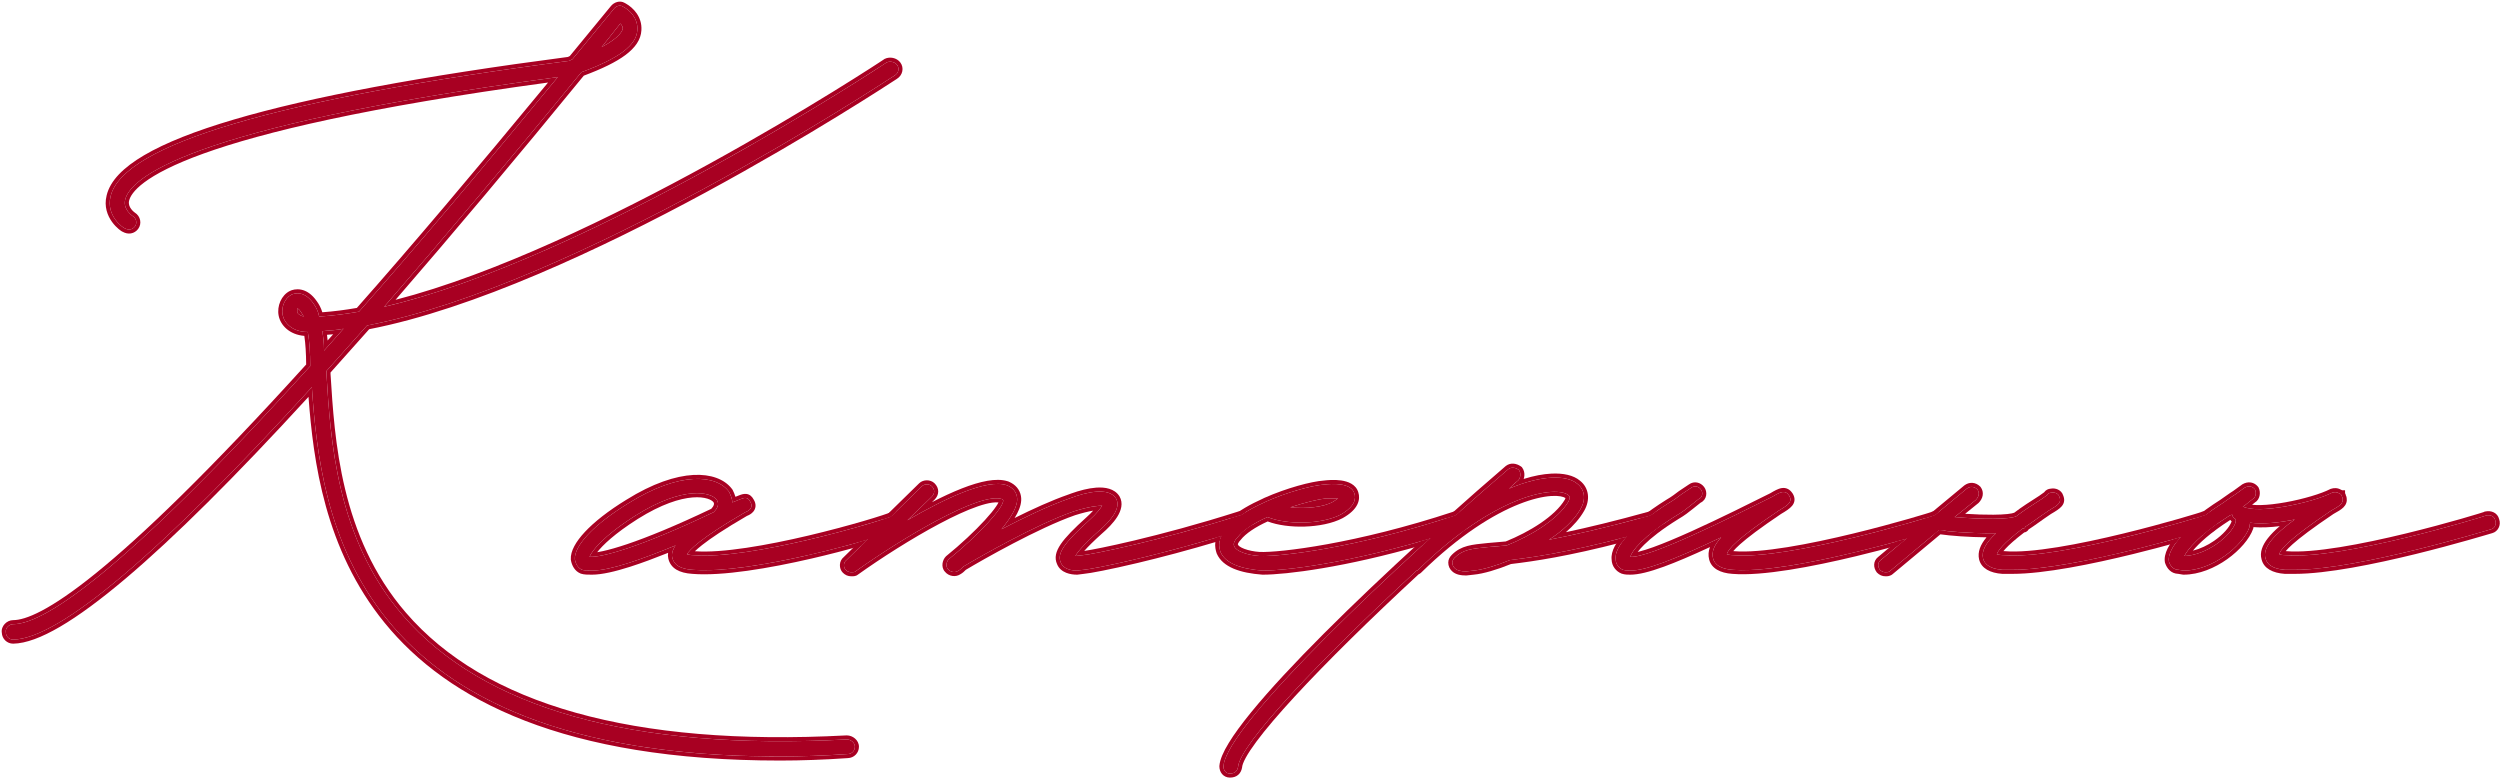 <?xml version="1.0" encoding="UTF-8"?> <svg xmlns="http://www.w3.org/2000/svg" width="616" height="192" viewBox="0 0 616 192" fill="none"><path d="M614.823 128.2C615.223 129.2 614.623 130.2 613.823 130.4C612.423 130.8 581.023 140.4 565.423 140.4H563.023C560.223 140.2 558.623 139.2 558.223 137.6C557.423 135 560.223 131.8 565.423 128C561.623 128.8 557.623 129.2 554.423 128.8L554.223 130C552.623 134.4 545.223 140.6 538.023 140.6L536.823 140.4C535.623 140.4 534.823 139.6 534.423 138.4C533.823 135.2 538.823 129.6 547.623 124C548.823 123.2 549.823 122.4 550.823 121.8L553.023 120.2C554.023 119.6 555.023 119.8 555.623 120.6C556.023 121.4 555.823 122.6 555.023 123L553.023 124.6L552.623 124.8C556.423 126.8 570.023 123.8 574.623 121.4C575.223 121.2 575.823 121.2 576.423 121.6C576.623 121.6 576.623 121.8 576.823 121.8C576.823 122 577.023 122 577.023 122.2C577.023 122.4 577.223 122.6 577.223 122.8C577.423 124 576.623 124.6 574.423 125.8C564.023 132.8 561.823 135.4 561.623 136.6C561.823 136.6 562.223 136.8 563.223 136.8C577.023 138 612.423 127.2 612.623 127C613.623 126.8 614.623 127.2 614.823 128.2ZM550.823 128.8C551.023 128 550.823 127.8 550.623 127.8C550.223 127.4 550.023 127.2 550.023 126.8L549.423 127C541.823 131.8 539.023 135.4 538.223 137C543.623 136.8 549.623 132.2 550.823 128.8Z" fill="#A80022"></path><path d="M545.421 128.2C545.621 129.2 545.021 130.2 544.221 130.4C542.821 130.8 511.421 140.4 495.821 140.4H493.421C490.621 140.2 489.021 139.2 488.621 137.6C488.221 135.8 489.221 133.8 491.821 131.4H490.221C485.421 131.4 480.221 131 477.821 130.6L465.821 140.6C465.421 141 465.021 141 464.621 141C464.021 141 463.621 140.8 463.221 140.4C462.621 139.6 462.621 138.6 463.421 138L475.821 127.6C476.021 127.6 476.221 127.4 476.421 127.2L484.621 120.4C485.421 119.8 486.421 119.8 487.221 120.6C487.821 121.4 487.621 122.4 486.821 123.2L481.621 127.4C488.421 128 495.221 128 496.821 127.2C498.621 125.8 500.821 124.4 503.021 123L504.421 122C504.621 121.6 505.021 121.4 505.421 121.4C506.221 121.2 507.221 121.6 507.421 122.4C508.021 123.8 507.221 124.4 504.821 125.8C502.421 127.4 500.621 128.8 499.021 129.8C499.021 130 498.821 130.2 498.621 130.2H498.421C493.421 134 492.221 135.8 492.021 136.6C492.221 136.6 492.821 136.8 493.821 136.8C507.421 138 542.821 127.2 543.021 127C544.021 126.8 545.021 127.2 545.421 128.2Z" fill="#A80022"></path><path d="M401.701 140.6C401.101 140.6 400.501 140.6 399.901 140.4C398.901 140 398.101 139 398.101 137.8C397.701 134.6 402.501 129.4 411.101 124C412.501 123.2 413.501 122.4 414.301 121.8L416.701 120.2C417.501 119.6 418.501 119.8 419.101 120.6C419.701 121.4 419.501 122.6 418.501 123L416.501 124.6C415.501 125.4 414.501 126.2 413.101 127C404.701 132.2 402.101 135.8 401.701 137.2C406.301 137.6 426.701 127.4 436.701 122.4C438.701 121.2 439.901 120.6 440.901 122.2C441.701 123.6 440.701 124.4 438.301 125.8C427.901 132.8 425.701 135.4 425.501 136.6C425.701 136.6 426.301 136.8 427.101 136.8C440.901 138 476.301 127.2 476.501 127C477.501 126.8 478.501 127.2 478.701 128.2C479.101 129.2 478.501 130.2 477.701 130.4C476.101 131 441.301 141.6 426.901 140.4C424.101 140.2 422.501 139.2 422.101 137.6C421.701 136 422.301 134.4 424.101 132.4C411.901 138.2 405.301 140.6 401.701 140.6Z" fill="#A80022"></path><path d="M408.853 128.2C409.053 129.2 408.653 130.2 407.653 130.4C389.453 135.6 378.853 137.2 372.053 138C368.653 139.4 365.253 140.4 363.053 140.6L361.253 140.8C360.053 140.8 359.053 140.6 358.453 140C358.053 139.6 357.853 139.2 357.853 138.6C357.853 138.2 358.053 137.8 358.453 137.4C360.453 135.4 362.653 135.2 366.653 134.8L371.253 134.4C377.253 132 383.853 128 386.453 123.6C387.053 122.4 386.653 122.2 386.453 122C383.453 119.6 368.653 121.6 349.453 140.4C349.253 140.6 349.053 140.6 349.053 140.6C325.253 162.6 305.453 183.4 305.053 189C304.853 190 304.253 190.6 303.053 190.6C302.053 190.6 301.453 189.8 301.453 188.8C302.253 178.4 345.053 138.4 371.653 115.6C372.453 115 373.453 115.2 374.253 115.8C374.853 116.6 374.653 117.8 374.053 118.4C373.253 119 372.453 119.8 371.853 120.4C379.853 117 386.053 117 388.653 119.2C390.453 120.6 390.853 123 389.453 125.4C387.853 128.2 385.053 130.8 381.653 133C387.853 131.8 395.853 130 406.653 127C407.653 126.8 408.653 127.2 408.853 128.2Z" fill="#A80022"></path><path d="M311.128 140.6C305.728 140.2 301.928 138.8 300.728 136C300.328 134.8 299.928 132.8 302.128 130.2C303.928 127.8 307.528 125.6 311.528 123.8L311.928 123.6C317.328 121.2 323.328 119.6 326.328 119.4C327.928 119.2 332.928 118.8 333.728 121.6C334.128 122.8 333.928 124.8 330.328 126.8C325.728 129.2 317.128 129.4 312.328 127.4C309.128 128.8 306.328 130.6 304.928 132.4C304.328 133 303.728 134 304.128 134.6C304.528 135.8 307.328 136.8 310.328 137C315.328 137.2 334.328 135 358.528 127C359.528 126.8 360.528 127.2 360.728 128.2C361.128 129.2 360.528 130.2 359.728 130.4C336.128 138.2 317.728 140.6 311.128 140.6ZM317.928 125C321.728 125.4 326.128 125 328.528 123.6L329.728 122.8H326.728C324.928 123 321.528 123.8 317.928 125Z" fill="#A80022"></path><path d="M307.577 128.2C307.977 129.2 307.377 130.2 306.377 130.4C286.377 136.8 269.577 140.2 266.977 140.4L265.377 140.6C263.977 140.6 261.977 140.2 261.377 138.6C260.377 136.4 262.177 133.8 268.377 128.2C270.377 126.4 271.177 125.2 271.577 124.6C270.577 124.6 268.377 124.8 264.577 126C255.377 129.2 241.377 137.2 237.377 139.6C236.977 140 236.577 140.4 236.177 140.6C235.377 141.2 234.177 141 233.577 140.2C232.977 139.6 233.177 138.4 233.777 137.8C241.177 131.8 247.577 124.8 247.177 123.2L246.977 123C241.577 121 221.977 132.8 210.777 140.8C210.577 141 210.177 141 209.777 141C209.177 141 208.777 140.8 208.377 140.4C207.777 139.8 207.777 138.6 208.577 138L227.177 119.8C227.777 119.2 228.977 119.2 229.577 119.8C230.377 120.6 230.377 121.6 229.577 122.4L223.577 128.2C232.577 123 243.177 117.8 248.177 119.6C249.577 120.2 250.377 121.2 250.577 122.4C250.977 124.6 249.177 127.4 246.777 130.4C252.177 127.6 258.377 124.6 263.577 122.8C267.777 121.2 273.177 120 274.977 122.8C276.377 125.2 273.577 128.4 270.777 130.8C266.777 134.4 265.377 136.2 264.977 137L266.777 136.8C269.177 136.6 285.977 133.2 305.377 127C306.377 126.8 307.377 127.2 307.577 128.2Z" fill="#A80022"></path><path d="M145.847 140.6C144.847 140.6 144.047 140.6 143.447 140.4C142.447 140 141.847 139 141.647 137.8C141.447 134.6 146.047 129.4 154.847 124C167.647 116 176.647 117 179.647 121.2C180.047 122 180.447 123 180.447 123.8L182.447 123C183.447 122.6 184.247 122.4 184.847 123.6C185.847 125.2 184.247 126 183.647 126.2C172.247 132.8 169.847 135.6 169.247 136.6C169.647 136.6 170.047 136.8 170.847 136.8C184.647 138 216.647 128.6 220.247 127C221.247 126.8 222.247 127.2 222.447 128.2C222.647 129.2 222.247 130 221.447 130.4C216.647 132.6 185.047 141.6 170.647 140.4C167.647 140.2 166.047 139.2 165.647 137.4C165.447 136.6 165.647 135.6 166.447 134.4C158.647 137.6 150.447 140.6 145.847 140.6ZM145.247 137.2C148.247 137.4 157.847 134.8 175.847 126.2C176.847 125.2 177.247 124.2 176.647 123.2C175.247 121.2 168.447 119.6 156.647 127C148.447 132.2 145.847 135.8 145.247 137.2Z" fill="#A80022"></path><path d="M221.044 16C221.644 16.8 221.444 18 220.444 18.6C217.044 20.8 141.644 70.4 90.444 80.2L80.444 91.4C80.444 91.8 80.444 92 80.444 92.2C81.444 108.2 82.844 132.6 99.244 151.6C119.044 174.6 155.844 185 208.644 182.2C209.644 182.2 210.644 183 210.644 184C210.644 185 209.844 185.8 208.844 185.8C203.044 186.2 197.444 186.4 192.244 186.4C86.044 186.4 79.044 127.2 76.844 95.4C39.444 136.4 14.644 157.4 3.244 157.6C2.244 157.6 1.444 156.8 1.444 155.8C1.244 154.8 2.244 153.8 3.244 153.8C10.044 153.8 28.044 143.6 76.444 90.2C76.444 87 76.244 84 75.844 81.8C72.044 81.8 70.044 79.6 69.644 77.6C69.244 75.6 70.244 73.4 71.844 72.6C72.644 72.2 75.044 71.6 77.244 74.8C77.844 75.6 78.444 76.8 78.644 78C81.844 77.8 85.044 77.4 88.444 76.8C102.444 61 118.644 41.8 137.444 19C44.844 31.4 32.044 44.2 30.844 49.2C30.244 51.6 32.644 53.2 32.644 53.2C33.644 53.8 33.844 55 33.244 55.8C32.644 56.6 31.644 56.8 30.644 56.2C30.444 56.2 26.044 53.2 27.244 48.4C30.244 35.6 68.244 24.4 140.244 15L141.044 14.6L151.244 2.2C151.844 1.4 152.844 1.2 153.444 1.6C155.044 2.4 157.244 4.4 157.044 7.4C156.844 11.2 152.444 14.4 143.244 17.8C125.444 39.6 109.244 58.8 94.644 75.6C145.044 63.8 217.644 16 218.444 15.4C219.244 15 220.444 15.2 221.044 16ZM152.844 5.8L148.244 11.6C152.844 9.2 153.444 7.4 153.444 7C153.444 6.6 153.244 6.2 152.844 5.8ZM73.244 77C73.444 77.4 74.044 77.8 74.844 78L74.244 77C73.644 76 73.244 76 73.244 76V77ZM79.844 86.4L84.644 81C82.844 81.4 81.044 81.4 79.444 81.6C79.644 83 79.844 84.6 79.844 86.4Z" fill="#A80022"></path><path d="M552.509 119.343C553.179 118.941 553.917 118.769 554.638 118.889C555.272 118.995 555.826 119.316 556.25 119.789L556.424 120L556.478 120.073L556.518 120.153C556.83 120.777 556.895 121.514 556.75 122.167C556.613 122.787 556.253 123.45 555.583 123.833L554.911 124.371C555.506 124.436 556.204 124.466 556.997 124.451C558.809 124.415 560.954 124.16 563.147 123.766C567.559 122.973 571.994 121.645 574.161 120.514L574.232 120.477L574.308 120.452C575.077 120.195 575.95 120.162 576.811 120.664C576.903 120.694 576.985 120.731 577.057 120.774C577.071 120.782 577.083 120.792 577.096 120.8H577.824V121.528C577.832 121.541 577.842 121.553 577.85 121.567C577.901 121.652 577.946 121.751 577.978 121.865C577.995 121.925 578.006 121.985 578.013 122.044C578.014 122.047 578.016 122.05 578.018 122.053C578.038 122.094 578.089 122.191 578.129 122.299C578.163 122.391 578.203 122.524 578.217 122.686C578.279 123.094 578.266 123.51 578.128 123.923C577.986 124.35 577.735 124.703 577.431 125.007C576.87 125.568 576.003 126.076 574.95 126.651C569.782 130.131 566.685 132.495 564.865 134.122C564.079 134.823 563.549 135.372 563.198 135.799C563.206 135.799 563.215 135.8 563.224 135.8H563.267L563.311 135.804C566.632 136.093 571.33 135.66 576.577 134.816C581.804 133.975 587.502 132.738 592.787 131.454C598.071 130.17 602.933 128.843 606.486 127.824C608.261 127.314 609.708 126.883 610.715 126.573C611.219 126.418 611.611 126.294 611.876 126.206C611.953 126.181 612.017 126.158 612.07 126.14L612.131 126.08L612.428 126.02C613.105 125.885 613.838 125.94 614.471 126.256C615.102 126.572 615.597 127.135 615.782 127.907C616.336 129.418 615.462 130.999 614.098 131.361L614.099 131.362C613.416 131.557 605.186 134.066 595.187 136.522C585.219 138.97 573.36 141.401 565.424 141.401H562.988L562.952 141.398C560.017 141.188 557.816 140.092 557.253 137.843L557.254 137.842C556.739 136.087 557.478 134.309 558.785 132.635C559.539 131.671 560.531 130.672 561.724 129.642C559.478 129.93 557.257 130.038 555.256 129.885L555.21 130.165L555.195 130.255L555.163 130.342C554.268 132.803 551.845 135.6 548.804 137.765C545.746 139.942 541.896 141.6 538.024 141.6H537.941L537.86 141.586L536.711 141.395C535.003 141.344 533.949 140.137 533.475 138.716L533.453 138.652L533.441 138.584C533.236 137.49 533.526 136.31 534.098 135.147C534.454 134.422 534.936 133.668 535.529 132.893C536.112 132.732 536.673 132.575 537.21 132.424C535.132 134.791 534.137 136.87 534.424 138.401C534.824 139.601 535.624 140.401 536.824 140.401L538.024 140.6C544.999 140.6 552.161 134.782 554.057 130.418L554.224 130L554.424 128.8C557.624 129.2 561.624 128.8 565.424 128C560.224 131.8 557.424 135 558.224 137.6C558.599 139.1 560.028 140.073 562.513 140.354L563.024 140.401H565.424L566.166 140.393C581.996 140.102 612.441 130.796 613.824 130.401C614.623 130.201 615.223 129.201 614.824 128.201C614.624 127.201 613.623 126.8 612.623 127L612.503 127.049C610.266 127.851 577.669 137.64 563.886 136.848L563.224 136.8C562.224 136.8 561.823 136.6 561.623 136.6C561.824 135.4 564.025 132.8 574.424 125.8C576.624 124.6 577.424 124 577.224 122.8C577.224 122.6 577.024 122.401 577.024 122.201C577.024 122.001 576.824 122 576.824 121.8C576.624 121.8 576.624 121.6 576.424 121.6C575.824 121.2 575.223 121.201 574.623 121.401L574.166 121.627C569.183 123.983 556.304 126.738 552.623 124.8L553.024 124.6L555.024 123C555.824 122.6 556.023 121.4 555.623 120.6C555.023 119.8 554.024 119.601 553.024 120.201L550.824 121.8C549.824 122.4 548.823 123.2 547.623 124L546.81 124.526C545.563 125.341 544.397 126.155 543.32 126.959C543.221 126.967 543.121 126.981 543.022 127C542.988 127.032 542.147 127.303 540.698 127.742C542.525 126.241 544.662 124.701 547.069 123.168C547.651 122.78 548.183 122.393 548.717 122.012C549.228 121.647 549.743 121.286 550.266 120.969L552.436 119.392L552.471 119.366L552.509 119.343ZM550.024 126.8C550.024 127.2 550.224 127.4 550.623 127.8C550.823 127.8 551.023 128 550.824 128.8C549.624 132.2 543.624 136.8 538.224 137C539.024 135.4 541.824 131.8 549.424 127L550.024 126.8ZM549.539 128.113C544.52 131.329 541.763 133.943 540.325 135.686C542.127 135.242 543.943 134.37 545.532 133.277C547.756 131.746 549.346 129.919 549.863 128.512C549.867 128.495 549.87 128.479 549.873 128.463C549.77 128.361 549.653 128.246 549.539 128.113Z" fill="#A80022"></path><path d="M477.821 130.6C480.071 130.975 484.782 131.35 489.317 131.396L490.22 131.401H491.821C489.221 133.801 488.221 135.8 488.621 137.6C488.996 139.1 490.425 140.073 492.91 140.354L493.42 140.401H495.821L496.563 140.393C507.971 140.183 526.967 135.289 537.209 132.424C536.806 132.882 536.444 133.329 536.125 133.764C533.107 134.597 529.48 135.565 525.584 136.522C515.616 138.97 503.757 141.401 495.821 141.401H493.384L493.349 141.398C490.414 141.188 488.212 140.092 487.65 137.843L487.644 137.818C487.244 136.017 487.95 134.225 489.477 132.396C485.139 132.36 480.593 132.022 478.113 131.658L466.47 141.36C465.775 142.016 465.025 142 464.621 142C464.204 142 463.812 141.93 463.439 141.764C463.071 141.6 462.772 141.367 462.513 141.108L462.463 141.057L462.42 141C462.005 140.446 461.756 139.768 461.797 139.067C461.839 138.36 462.173 137.706 462.778 137.234L467.289 133.451C468.099 133.229 468.876 133.011 469.616 132.804L463.42 138C462.62 138.6 462.62 139.601 463.22 140.401C463.57 140.751 463.921 140.947 464.405 140.991L464.621 141C465.021 141 465.421 141 465.821 140.6L477.821 130.6ZM485.976 118.977C486.699 119.017 487.374 119.34 487.927 119.893L487.978 119.944L488.02 120C488.485 120.62 488.651 121.347 488.532 122.065C488.415 122.764 488.041 123.395 487.528 123.908L487.49 123.945L487.449 123.978L484.206 126.597C486.711 126.764 489.122 126.844 491.162 126.826C492.518 126.813 493.696 126.758 494.621 126.66C495.508 126.565 496.052 126.439 496.308 126.333C498.127 124.93 500.318 123.534 502.46 122.171L503.671 121.306C504.068 120.726 504.699 120.435 505.308 120.404C505.905 120.286 506.535 120.371 507.068 120.619C507.622 120.878 508.157 121.358 508.367 122.074C508.54 122.496 508.648 122.949 508.599 123.427C508.546 123.947 508.319 124.381 508.007 124.748C507.452 125.402 506.488 125.985 505.35 126.649C504.175 127.433 503.146 128.168 502.2 128.84C501.366 129.433 500.587 129.98 499.846 130.457C499.775 130.585 499.69 130.695 499.602 130.783C499.413 130.971 499.127 131.15 498.773 131.191C496.448 132.973 495.019 134.272 494.154 135.205C493.95 135.426 493.781 135.622 493.641 135.795C493.699 135.797 493.759 135.8 493.821 135.8H493.865L493.909 135.804C497.178 136.092 501.838 135.661 507.057 134.817C512.256 133.976 517.935 132.738 523.209 131.453C528.48 130.17 533.336 128.843 536.885 127.824C538.66 127.314 540.106 126.883 541.113 126.573C541.617 126.417 542.008 126.294 542.273 126.206C542.35 126.181 542.414 126.158 542.466 126.14L542.528 126.079L542.825 126.02C543.378 125.909 543.958 125.934 544.494 126.102C544.091 126.388 543.699 126.675 543.318 126.959C543.219 126.967 543.119 126.98 543.02 127L542.9 127.049C540.663 127.851 508.073 137.639 494.474 136.848L493.821 136.8C492.821 136.8 492.22 136.6 492.02 136.6C492.22 135.8 493.421 134 498.42 130.201H498.621L498.695 130.192C498.867 130.151 499.02 129.975 499.02 129.8C500.62 128.8 502.421 127.4 504.821 125.8C507.22 124.4 508.02 123.8 507.42 122.401C507.22 121.601 506.22 121.201 505.42 121.401C505.02 121.401 504.62 121.6 504.42 122L503.02 123C500.82 124.4 498.621 125.801 496.821 127.201C495.221 128.001 488.421 128.001 481.621 127.401L486.821 123.201C487.621 122.401 487.82 121.4 487.22 120.6C486.42 119.8 485.421 119.801 484.621 120.401L476.7 126.968C476.633 126.976 476.566 126.987 476.499 127C476.467 127.032 475.579 127.317 474.051 127.778L475.178 126.834L475.457 126.6H475.604C475.635 126.57 475.67 126.537 475.713 126.494L475.747 126.46L475.782 126.431L483.982 119.63L484.001 119.615L484.02 119.6C484.581 119.179 485.259 118.937 485.976 118.977ZM546.426 128.999C546.278 130.086 545.56 131.078 544.495 131.361L544.496 131.362C544.327 131.41 543.701 131.597 542.705 131.89C543.728 131.005 544.957 130.039 546.426 128.999Z" fill="#A80022"></path><path d="M400.694 132.314C398.827 134.447 397.917 136.333 398.1 137.8C398.1 139 398.901 140.001 399.901 140.401C400.351 140.551 400.801 140.588 401.25 140.597L401.701 140.6C405.301 140.6 411.901 138.2 424.1 132.401C422.301 134.4 421.7 136 422.1 137.6C422.5 139.2 424.101 140.201 426.901 140.401C437.237 141.262 458.083 136.04 469.618 132.804L467.764 134.358C464.676 135.204 461.102 136.14 457.334 137.047C451.97 138.338 446.192 139.576 440.843 140.416C435.518 141.253 430.551 141.705 426.83 141.397V141.398C426.827 141.398 426.824 141.397 426.822 141.397C426.82 141.397 426.819 141.397 426.818 141.397V141.396C423.888 141.184 421.692 140.089 421.13 137.843C420.871 136.805 420.954 135.803 421.338 134.799C416.737 136.931 413.022 138.517 410.019 139.615C406.374 140.947 403.685 141.6 401.701 141.6C401.123 141.6 400.362 141.608 399.584 141.349L399.556 141.34L399.529 141.328C398.215 140.803 397.134 139.496 397.103 137.872C396.985 136.814 397.295 135.698 397.866 134.594C398.176 133.993 398.575 133.375 399.053 132.742C399.592 132.603 400.139 132.46 400.694 132.314ZM416.146 119.368C417.429 118.442 419.017 118.822 419.901 120C420.794 121.192 420.605 123.12 419.024 123.863L417.125 125.381C416.132 126.176 415.084 127.013 413.625 127.85L413.626 127.851C409.472 130.423 406.785 132.578 405.102 134.238C404.41 134.92 403.902 135.507 403.531 135.993C403.641 135.969 403.757 135.943 403.876 135.913C404.847 135.674 406.024 135.301 407.365 134.819C410.044 133.853 413.311 132.472 416.764 130.913C423.655 127.804 431.222 124.021 436.225 121.52C436.711 121.229 437.18 120.955 437.621 120.74C438.069 120.521 438.544 120.333 439.029 120.261C439.535 120.186 440.064 120.236 440.57 120.503C440.998 120.729 441.343 121.075 441.629 121.489L441.748 121.67L441.759 121.687L441.769 121.704C442.032 122.164 442.202 122.672 442.167 123.22C442.132 123.776 441.893 124.244 441.575 124.633C440.995 125.341 439.988 125.971 438.84 126.642C433.664 130.127 430.564 132.494 428.742 134.121C427.956 134.823 427.426 135.372 427.075 135.799C427.083 135.799 427.092 135.8 427.1 135.8H427.144L427.187 135.804C430.508 136.093 435.207 135.66 440.455 134.816C445.681 133.975 451.379 132.737 456.664 131.453C461.948 130.17 466.81 128.842 470.362 127.824C472.138 127.314 473.585 126.882 474.592 126.573C475.096 126.417 475.487 126.293 475.752 126.206C475.829 126.181 475.893 126.158 475.946 126.14L476.007 126.079L476.304 126.02C476.795 125.922 477.314 125.925 477.804 126.054L476.702 126.968C476.635 126.976 476.568 126.987 476.5 127L476.38 127.049C474.11 127.863 440.469 137.963 427.1 136.8C426.3 136.8 425.7 136.6 425.5 136.6C425.701 135.4 427.901 132.799 438.3 125.8C440.625 124.444 441.637 123.651 440.97 122.329L440.901 122.2C439.901 120.6 438.701 121.201 436.701 122.401C426.701 127.401 406.301 137.6 401.701 137.2C402.101 135.8 404.7 132.2 413.1 127C414.5 126.2 415.5 125.4 416.5 124.6L418.5 123C419.5 122.6 419.7 121.4 419.1 120.6C418.5 119.8 417.5 119.601 416.701 120.2L414.3 121.8C413.5 122.4 412.5 123.2 411.1 124C409.493 125.009 408.019 126.011 406.687 126.994C406.676 126.996 406.665 126.998 406.654 127C405.804 127.236 404.971 127.464 404.155 127.686C405.979 126.209 408.13 124.685 410.569 123.154L410.586 123.142L410.604 123.132C411.937 122.37 412.879 121.616 413.701 121L413.723 120.984L413.746 120.968L416.146 119.368ZM477.823 130.6C478.165 130.657 478.564 130.713 479.011 130.769C478.723 131.045 478.374 131.253 477.982 131.359C477.73 131.447 477.133 131.64 476.248 131.911L477.823 130.6Z" fill="#A80022"></path><path d="M400.693 132.313C400.302 132.76 399.953 133.197 399.647 133.621C386.43 137.049 378.044 138.297 372.305 138.976C368.922 140.359 365.481 141.378 363.162 141.592L363.163 141.593L361.363 141.793L361.309 141.799H361.253C360.014 141.799 358.649 141.609 357.746 140.707C357.487 140.448 357.252 140.149 357.089 139.781C356.923 139.408 356.854 139.016 356.854 138.599C356.854 137.841 357.237 137.202 357.746 136.693C360.043 134.396 362.639 134.196 366.554 133.804L366.566 133.803L371.015 133.416C373.919 132.244 376.951 130.698 379.566 128.922C382.224 127.118 384.378 125.126 385.573 123.119C385.663 122.936 385.71 122.805 385.737 122.715C385.237 122.384 384.096 122.085 382.174 122.216C380.19 122.352 377.561 122.933 374.395 124.18C368.069 126.671 359.68 131.785 350.159 141.106L350.16 141.107C349.959 141.308 349.742 141.428 349.551 141.5C337.732 152.431 326.924 163.048 319.014 171.627C315.037 175.941 311.808 179.724 309.554 182.764C308.426 184.285 307.556 185.601 306.96 186.693C306.349 187.812 306.085 188.594 306.051 189.071L306.046 189.133L306.034 189.196C305.905 189.842 305.622 190.474 305.074 190.938C304.522 191.405 303.82 191.599 303.053 191.599C302.263 191.599 301.582 191.273 301.114 190.72C300.661 190.184 300.453 189.492 300.453 188.799V188.761L300.456 188.723C300.575 187.171 301.444 185.235 302.754 183.084C304.086 180.895 305.959 178.351 308.244 175.549C312.816 169.943 319.098 163.228 326.17 156.143C333.601 148.699 341.922 140.83 350.076 133.381C350.797 133.174 351.525 132.961 352.259 132.743C328.178 154.643 302.077 180.699 301.453 188.799L301.46 188.985C301.53 189.896 302.116 190.599 303.053 190.599C304.253 190.599 304.853 189.999 305.053 189C305.453 183.4 325.253 162.599 349.053 140.599C349.053 140.599 349.253 140.6 349.453 140.4C368.653 121.6 383.453 119.6 386.453 122C386.653 122.2 387.053 122.399 386.453 123.599C383.853 127.999 377.253 132 371.253 134.4L366.653 134.799C362.653 135.199 360.453 135.4 358.453 137.4L358.312 137.549C358.006 137.899 357.854 138.249 357.854 138.599L357.862 138.816C357.906 139.3 358.103 139.65 358.453 140C359.053 140.599 360.053 140.799 361.253 140.799L363.053 140.599C365.253 140.399 368.653 139.399 372.053 138C377.935 137.307 386.662 136.015 400.693 132.313ZM371.053 114.799C372.264 113.891 373.668 114.205 374.66 114.864L374.854 115L374.968 115.085L375.053 115.2C375.532 115.839 375.669 116.603 375.598 117.279C375.572 117.526 375.516 117.773 375.433 118.012C377.936 117.232 380.223 116.805 382.226 116.701C385.211 116.545 387.717 117.098 389.299 118.436H389.298C391.536 120.202 391.914 123.166 390.317 125.904L390.316 125.903C389.249 127.769 387.7 129.524 385.842 131.126C391.306 129.967 397.998 128.366 406.386 126.036L406.421 126.026L406.457 126.019C406.957 125.919 407.487 125.924 407.985 126.06C407.538 126.373 407.106 126.684 406.687 126.994C406.675 126.996 406.664 126.997 406.653 127L404.661 127.548C394.861 130.222 387.466 131.875 381.653 133C385.053 130.8 387.853 128.2 389.453 125.4C390.853 123 390.453 120.6 388.653 119.2C386.053 117 379.853 117 371.854 120.4C372.379 119.875 373.057 119.197 373.754 118.633L374.053 118.4C374.653 117.8 374.853 116.599 374.253 115.799C373.453 115.2 372.453 114.999 371.653 115.599C367.625 119.052 363.226 122.899 358.657 126.978C358.614 126.984 358.571 126.991 358.528 127C357.794 127.242 357.065 127.478 356.341 127.71C361.506 123.078 366.486 118.711 371.002 114.84L371.027 114.819L371.053 114.799ZM409.874 129.109C409.833 129.433 409.746 129.751 409.598 130.046C409.276 130.69 408.696 131.193 407.9 131.368C407.353 131.524 406.813 131.678 406.279 131.828C407.272 130.997 408.46 130.089 409.874 129.109Z" fill="#A80022"></path><path d="M300.893 132.105C300.136 133.787 300.433 135.112 300.728 136C301.929 138.8 305.728 140.2 311.128 140.6C317.014 140.6 332.284 138.689 352.259 132.743C351.699 133.252 351.139 133.765 350.577 134.278C331.503 139.791 316.939 141.6 311.128 141.6H311.091L311.055 141.598C308.3 141.394 305.879 140.93 303.964 140.121C302.045 139.31 300.545 138.111 299.809 136.393L299.793 136.355L299.779 136.316C299.556 135.648 299.309 134.684 299.461 133.498C299.504 133.164 299.578 132.82 299.687 132.467C300.087 132.347 300.489 132.227 300.893 132.105ZM326.23 118.404C327.067 118.301 328.805 118.144 330.472 118.386C332.069 118.618 334.111 119.3 334.689 121.325H334.688C334.95 122.14 334.996 123.201 334.423 124.348C333.853 125.488 332.72 126.615 330.813 127.674L330.803 127.681L330.791 127.686C328.307 128.982 324.84 129.647 321.434 129.75C318.201 129.847 314.885 129.44 312.354 128.483C309.37 129.833 306.913 131.477 305.718 133.014L305.68 133.063L305.635 133.107C305.4 133.342 305.183 133.642 305.069 133.9C305.023 134.007 305.008 134.074 305.003 134.109L305.034 134.156L305.077 134.284C305.084 134.305 305.149 134.439 305.432 134.644C305.703 134.841 306.097 135.047 306.606 135.239C307.622 135.623 308.97 135.906 310.388 136.001C315.251 136.188 334.103 134.021 358.214 126.051L358.272 126.031L358.332 126.019C358.787 125.928 359.267 125.926 359.725 126.028C359.37 126.344 359.014 126.66 358.657 126.978C358.614 126.985 358.571 126.991 358.528 127L356.274 127.733C333.9 134.896 316.338 137.055 310.838 137.012L310.328 137C307.328 136.8 304.528 135.8 304.128 134.6C303.778 134.075 304.194 133.244 304.705 132.643L304.928 132.4C306.328 130.6 309.128 128.8 312.328 127.4C317.128 129.4 325.728 129.2 330.328 126.8C333.928 124.8 334.128 122.8 333.728 121.6C332.928 118.8 327.928 119.2 326.328 119.4L325.731 119.454C322.581 119.803 316.99 121.35 311.928 123.6L311.528 123.8L310.783 124.143C308.95 125.002 307.222 125.946 305.74 126.953C305.62 126.96 305.499 126.976 305.377 127C304.615 127.243 303.856 127.481 303.103 127.716C305.186 125.882 308.082 124.255 311.099 122.896L311.48 122.706L311.501 122.695L311.522 122.686C316.965 120.268 323.062 118.624 326.23 118.404ZM361.444 130.273C361.121 130.79 360.627 131.184 360.038 131.351C359.993 131.366 359.947 131.379 359.901 131.394C360.421 131.008 360.935 130.634 361.444 130.273ZM329.728 122.8L328.528 123.6C326.128 125 321.728 125.4 317.928 125C321.528 123.8 324.928 123 326.728 122.8H329.728Z" fill="#A80022"></path><path d="M210.776 140.8C221.976 132.8 241.576 121 246.976 123L247.176 123.2C247.576 124.8 241.176 131.8 233.776 137.8C233.176 138.4 232.976 139.6 233.576 140.2C234.176 141 235.376 141.199 236.176 140.599C236.576 140.399 236.977 139.999 237.377 139.599C241.377 137.199 255.376 129.2 264.576 126C268.375 124.8 270.576 124.6 271.576 124.599C271.176 125.199 270.376 126.4 268.377 128.2C262.177 133.8 260.377 136.399 261.377 138.599C261.939 140.099 263.732 140.545 265.107 140.595L265.377 140.599L266.976 140.4C269.335 140.219 283.376 137.403 300.892 132.105C300.709 132.513 300.587 132.899 300.512 133.264C292.893 135.552 285.957 137.368 280.383 138.697C273.438 140.353 268.537 141.271 267.092 141.392L265.438 141.599H265.377C264.598 141.599 263.611 141.491 262.705 141.129C261.808 140.77 260.905 140.123 260.465 139.014C259.76 137.461 260.155 135.877 261.348 134.114C262.523 132.378 264.607 130.257 267.706 127.458L267.708 127.457C268.397 126.837 268.933 126.292 269.357 125.825C268.255 126.014 266.786 126.351 264.897 126.946C255.883 130.083 242.128 137.92 237.994 140.394C237.661 140.728 237.212 141.168 236.718 141.44C235.481 142.319 233.747 142.012 232.831 140.866C232.281 140.287 232.163 139.515 232.232 138.889C232.304 138.245 232.588 137.574 233.069 137.093L233.106 137.056L233.146 137.023C236.812 134.051 240.226 130.833 242.664 128.174C243.885 126.841 244.843 125.669 245.463 124.752C245.72 124.372 245.904 124.055 246.026 123.803C245.618 123.756 245.101 123.766 244.465 123.853C243.478 123.988 242.292 124.296 240.941 124.759C238.24 125.684 234.986 127.194 231.52 129.033C224.606 132.701 216.959 137.613 211.389 141.59C211.077 141.852 210.716 141.933 210.493 141.965C210.234 142.002 209.957 142 209.776 142C209.359 142 208.968 141.929 208.595 141.764C208.227 141.6 207.928 141.366 207.669 141.107C206.68 140.117 206.665 138.252 207.908 137.254L211.647 133.595C212.35 133.395 213.027 133.2 213.676 133.009L208.576 138C207.776 138.6 207.777 139.8 208.377 140.4C208.726 140.75 209.076 140.946 209.56 140.99L209.776 141C210.176 141 210.576 141 210.776 140.8ZM243.319 118.468C245.112 118.16 246.806 118.128 248.233 118.565L248.515 118.659L248.543 118.669L248.57 118.681C250.228 119.391 251.291 120.642 251.559 122.221C251.818 123.645 251.351 125.139 250.614 126.56C250.429 126.917 250.222 127.277 249.998 127.64C254.423 125.437 259.117 123.288 263.22 121.865L264.038 121.564C265.98 120.875 268.144 120.292 270.105 120.152C272.284 119.997 274.602 120.369 275.817 122.259L275.84 122.296C276.827 123.988 276.237 125.829 275.299 127.33C274.344 128.859 272.853 130.338 271.427 131.559L271.426 131.558C269.453 133.336 268.136 134.656 267.269 135.619C267.23 135.663 267.192 135.706 267.155 135.748C268.81 135.518 273.25 134.658 279.469 133.177C286.374 131.531 295.4 129.139 305.072 126.048L305.126 126.03L305.18 126.019C305.776 125.9 306.414 125.929 306.99 126.152C306.557 126.414 306.14 126.681 305.74 126.953C305.62 126.96 305.498 126.976 305.377 127L303.565 127.573C284.94 133.409 269.101 136.606 266.776 136.8L264.976 137C265.376 136.2 266.776 134.4 270.776 130.8C273.576 128.4 276.376 125.2 274.976 122.8C273.176 120 267.776 121.2 263.576 122.8C258.376 124.6 252.176 127.6 246.776 130.4C249.176 127.4 250.976 124.6 250.576 122.4C250.376 121.2 249.576 120.199 248.176 119.599C243.176 117.799 232.576 123 223.576 128.2L229.576 122.4C230.376 121.6 230.376 120.6 229.576 119.8C228.976 119.2 227.776 119.2 227.176 119.8L219.529 127.281C218.985 127.483 218.243 127.738 217.332 128.033L226.477 119.085C227.006 118.561 227.731 118.349 228.377 118.349C229.025 118.35 229.753 118.563 230.283 119.093C230.832 119.642 231.176 120.335 231.176 121.099C231.176 121.864 230.832 122.558 230.283 123.107L230.271 123.119L229.628 123.74C232.133 122.451 234.64 121.273 237.011 120.344C239.246 119.468 241.39 118.799 243.319 118.468ZM308.661 129.299C308.475 130.301 307.697 131.122 306.647 131.362C306.271 131.482 305.896 131.601 305.522 131.72C306.327 130.888 307.407 130.069 308.661 129.299Z" fill="#A80022"></path><path d="M170.869 117.026C175.159 116.798 178.48 118.061 180.29 120.39L180.46 120.619L180.506 120.683L180.541 120.753C180.772 121.215 181.032 121.801 181.215 122.415L182.076 122.071C182.55 121.882 183.23 121.622 183.92 121.708C184.729 121.809 185.307 122.329 185.705 123.088C186.032 123.618 186.197 124.165 186.163 124.715C186.129 125.271 185.898 125.722 185.619 126.061C185.141 126.64 184.47 126.962 184.073 127.108C178.44 130.373 175.054 132.683 173.014 134.286C172.227 134.905 171.647 135.413 171.219 135.824C177.968 136.329 189.094 134.347 199.142 131.977C204.211 130.781 208.963 129.498 212.669 128.415C216.405 127.324 219.012 126.454 219.84 126.086L219.942 126.041L220.05 126.02C220.323 125.965 220.606 125.942 220.887 125.954L219.531 127.281C213.695 129.444 184.946 137.666 171.506 136.849L170.847 136.8C170.047 136.8 169.647 136.6 169.247 136.6C169.847 135.6 172.248 132.8 183.647 126.2C184.247 126 185.847 125.2 184.847 123.6C184.247 122.4 183.447 122.6 182.447 123L180.447 123.8C180.447 123.1 180.141 122.247 179.796 121.509L179.647 121.2C176.647 117 167.647 116 154.847 124L154.034 124.506C145.764 129.723 141.453 134.7 141.647 137.8C141.847 139 142.447 140 143.447 140.4C143.897 140.55 144.459 140.587 145.134 140.597L145.847 140.6C150.447 140.6 158.647 137.6 166.447 134.4C165.647 135.6 165.447 136.601 165.647 137.4C166.047 139.2 167.647 140.2 170.647 140.4C181.5 141.305 202.122 136.414 213.678 133.009L212.166 134.488C208.577 135.511 204.328 136.622 199.872 137.649C189.579 140.023 177.938 142.011 170.564 141.397V141.396C168.99 141.289 167.667 140.969 166.654 140.356C165.6 139.717 164.931 138.789 164.67 137.617V137.616C164.562 137.167 164.547 136.699 164.62 136.218C161.421 137.498 158.208 138.708 155.251 139.652C151.641 140.806 148.314 141.6 145.847 141.6C144.913 141.6 143.92 141.612 143.13 141.349L143.103 141.34L143.076 141.328C141.634 140.752 140.894 139.363 140.661 137.965L140.652 137.914L140.649 137.862C140.583 136.814 140.913 135.702 141.503 134.586C142.098 133.463 142.99 132.271 144.142 131.041C146.447 128.581 149.876 125.877 154.324 123.148C160.816 119.091 166.427 117.263 170.869 117.026ZM156.647 127C168.447 119.6 175.247 121.2 176.647 123.2C177.247 124.2 176.847 125.2 175.847 126.2C157.847 134.8 148.247 137.4 145.247 137.2C145.847 135.8 148.447 132.2 156.647 127ZM174.294 122.864C173.421 122.594 172.202 122.442 170.628 122.571C167.481 122.83 162.985 124.206 157.178 127.848L157.177 127.847C151.378 131.525 148.499 134.343 147.148 136.063C147.559 135.998 148.025 135.912 148.549 135.798C150.106 135.458 152.112 134.895 154.601 134.053C159.548 132.379 166.357 129.619 175.253 125.374C175.62 124.985 175.814 124.665 175.889 124.413C175.955 124.193 175.944 123.992 175.808 123.749C175.616 123.494 175.158 123.132 174.294 122.864Z" fill="#A80022"></path><path d="M210.644 184C210.644 183 209.644 182.2 208.644 182.2C155.844 185 119.043 174.6 99.243 151.6C82.844 132.6 81.444 108.2 80.444 92.2V91.4L90.444 80.2C141.643 70.4 217.043 20.8 220.443 18.6C221.381 18.037 221.615 16.948 221.147 16.154L221.043 16C220.443 15.2 219.243 15.001 218.443 15.4L217.475 16.045C208.655 21.834 141.894 64.537 94.644 75.6C109.244 58.8 125.443 39.6 143.243 17.8C152.443 14.4 156.843 11.2 157.043 7.401C157.243 4.401 155.043 2.4 153.443 1.6C152.843 1.2 151.843 1.4 151.243 2.2L141.043 14.6L140.243 15C68.243 24.4 30.243 35.6 27.243 48.401C26.044 53.2 30.444 56.2 30.644 56.2C31.644 56.8 32.643 56.6 33.243 55.8C33.843 55 33.644 53.8 32.644 53.2C32.644 53.2 30.392 51.699 30.796 49.423L30.844 49.2C32.044 44.2 44.843 31.4 137.443 19C118.644 41.8 102.443 61 88.444 76.8C85.043 77.4 81.844 77.8 78.644 78L78.602 77.775C78.369 76.652 77.806 75.55 77.243 74.8C75.044 71.601 72.644 72.2 71.844 72.6L71.695 72.679C70.182 73.537 69.256 75.662 69.644 77.6C70.044 79.6 72.044 81.8 75.844 81.8C76.244 84 76.444 87 76.444 90.2C28.044 143.6 10.043 153.8 3.243 153.8C2.243 153.8 1.244 154.8 1.443 155.8C1.443 156.8 2.243 157.6 3.243 157.6C14.643 157.4 39.444 136.401 76.844 95.4C79.027 126.952 85.935 185.477 189.773 186.39L192.243 186.401C197.443 186.401 203.044 186.2 208.844 185.8C209.781 185.8 210.543 185.097 210.634 184.185L210.644 184ZM79.844 86.4C79.844 84.6 79.644 83 79.444 81.6C81.043 81.4 82.844 81.4 84.644 81L79.844 86.4ZM82.054 82.371C81.528 82.416 81.04 82.451 80.572 82.49C80.629 82.94 80.682 83.411 80.726 83.901L82.089 82.367C82.077 82.368 82.066 82.37 82.054 82.371ZM73.243 76C73.243 76 73.643 76 74.243 77L74.844 78C74.044 77.8 73.443 77.4 73.243 77V76ZM152.844 5.8C153.244 6.2 153.443 6.6 153.443 7L153.436 7.091C153.353 7.627 152.557 9.349 148.243 11.6L152.844 5.8ZM33.201 52.37C34.649 53.271 35.006 55.117 34.043 56.401C33.602 56.988 32.983 57.391 32.258 57.512C31.576 57.625 30.88 57.475 30.24 57.119C30.236 57.118 30.234 57.117 30.233 57.116C30.174 57.092 30.122 57.066 30.084 57.045C30.005 57.002 29.921 56.95 29.836 56.894C29.664 56.779 29.45 56.62 29.214 56.42C28.742 56.021 28.151 55.438 27.608 54.686C26.517 53.176 25.581 50.926 26.273 48.157C27.126 44.548 30.371 41.269 35.534 38.24C40.745 35.184 48.114 32.263 57.585 29.466C76.506 23.877 104.011 18.727 139.944 14.03L140.406 13.8L150.471 1.565C151.284 0.513 152.763 0.041 153.891 0.705L154.233 0.889C155.979 1.884 158.257 4.109 158.041 7.451L158.042 7.452C157.92 9.77 156.512 11.762 154.117 13.551C151.771 15.305 148.348 16.963 143.846 18.642C126.941 39.341 111.48 57.695 97.462 73.875C121.926 67.568 151.107 53.376 174.661 40.424C186.919 33.684 197.63 27.292 205.325 22.549C209.173 20.177 212.266 18.218 214.421 16.834C215.499 16.142 216.341 15.593 216.926 15.209C217.218 15.017 217.446 14.867 217.606 14.761C217.777 14.646 217.844 14.6 217.844 14.6L217.915 14.546L217.996 14.506C219.19 13.909 220.929 14.181 221.844 15.4C222.81 16.689 222.446 18.541 220.985 19.439L220.986 19.44C219.283 20.542 199.556 33.51 173.845 47.43C148.272 61.275 116.669 76.121 90.966 81.116L81.444 91.781V92.161C82.446 108.201 83.858 132.245 100 150.946L100.001 150.947C119.49 173.586 155.882 183.996 208.591 181.201L208.617 181.2H208.644C209.401 181.2 210.129 181.499 210.673 181.97C211.22 182.444 211.644 183.153 211.644 184C211.644 185.53 210.432 186.76 208.911 186.796L208.912 186.798C203.092 187.199 197.468 187.401 192.243 187.401C138.961 187.401 110.322 172.543 94.769 153.457C79.99 135.321 77.198 113.556 76.015 97.783C57.998 117.45 42.942 132.415 30.94 142.564C24.767 147.783 19.379 151.748 14.798 154.426C10.243 157.088 6.373 158.545 3.261 158.6H3.243C1.728 158.6 0.506 157.411 0.448 155.911C0.308 155.05 0.67 154.271 1.162 153.743C1.669 153.201 2.422 152.8 3.243 152.8C4.711 152.8 6.943 152.244 10.277 150.487C13.599 148.738 17.943 145.837 23.614 141.248C34.915 132.103 51.396 116.327 75.44 89.817C75.426 87.166 75.274 84.7 74.987 82.763C71.279 82.451 69.13 80.129 68.663 77.796C68.187 75.416 69.34 72.735 71.397 71.706C71.949 71.43 72.978 71.116 74.22 71.37C75.49 71.631 76.847 72.459 78.067 74.234H78.067C78.588 74.937 79.107 75.902 79.419 76.942C82.192 76.739 84.983 76.383 87.927 75.873C101.456 60.595 117.04 42.143 135.042 20.335C90.338 26.421 64.76 32.575 50.207 37.816C42.793 40.486 38.288 42.903 35.581 44.918C32.873 46.935 32.041 48.493 31.816 49.434L31.814 49.443C31.613 50.244 31.896 50.937 32.319 51.5C32.528 51.779 32.756 52.004 32.934 52.158C33.022 52.235 33.095 52.291 33.143 52.327C33.166 52.345 33.184 52.358 33.194 52.364C33.198 52.368 33.201 52.37 33.202 52.37H33.201Z" fill="#A80022"></path></svg> 